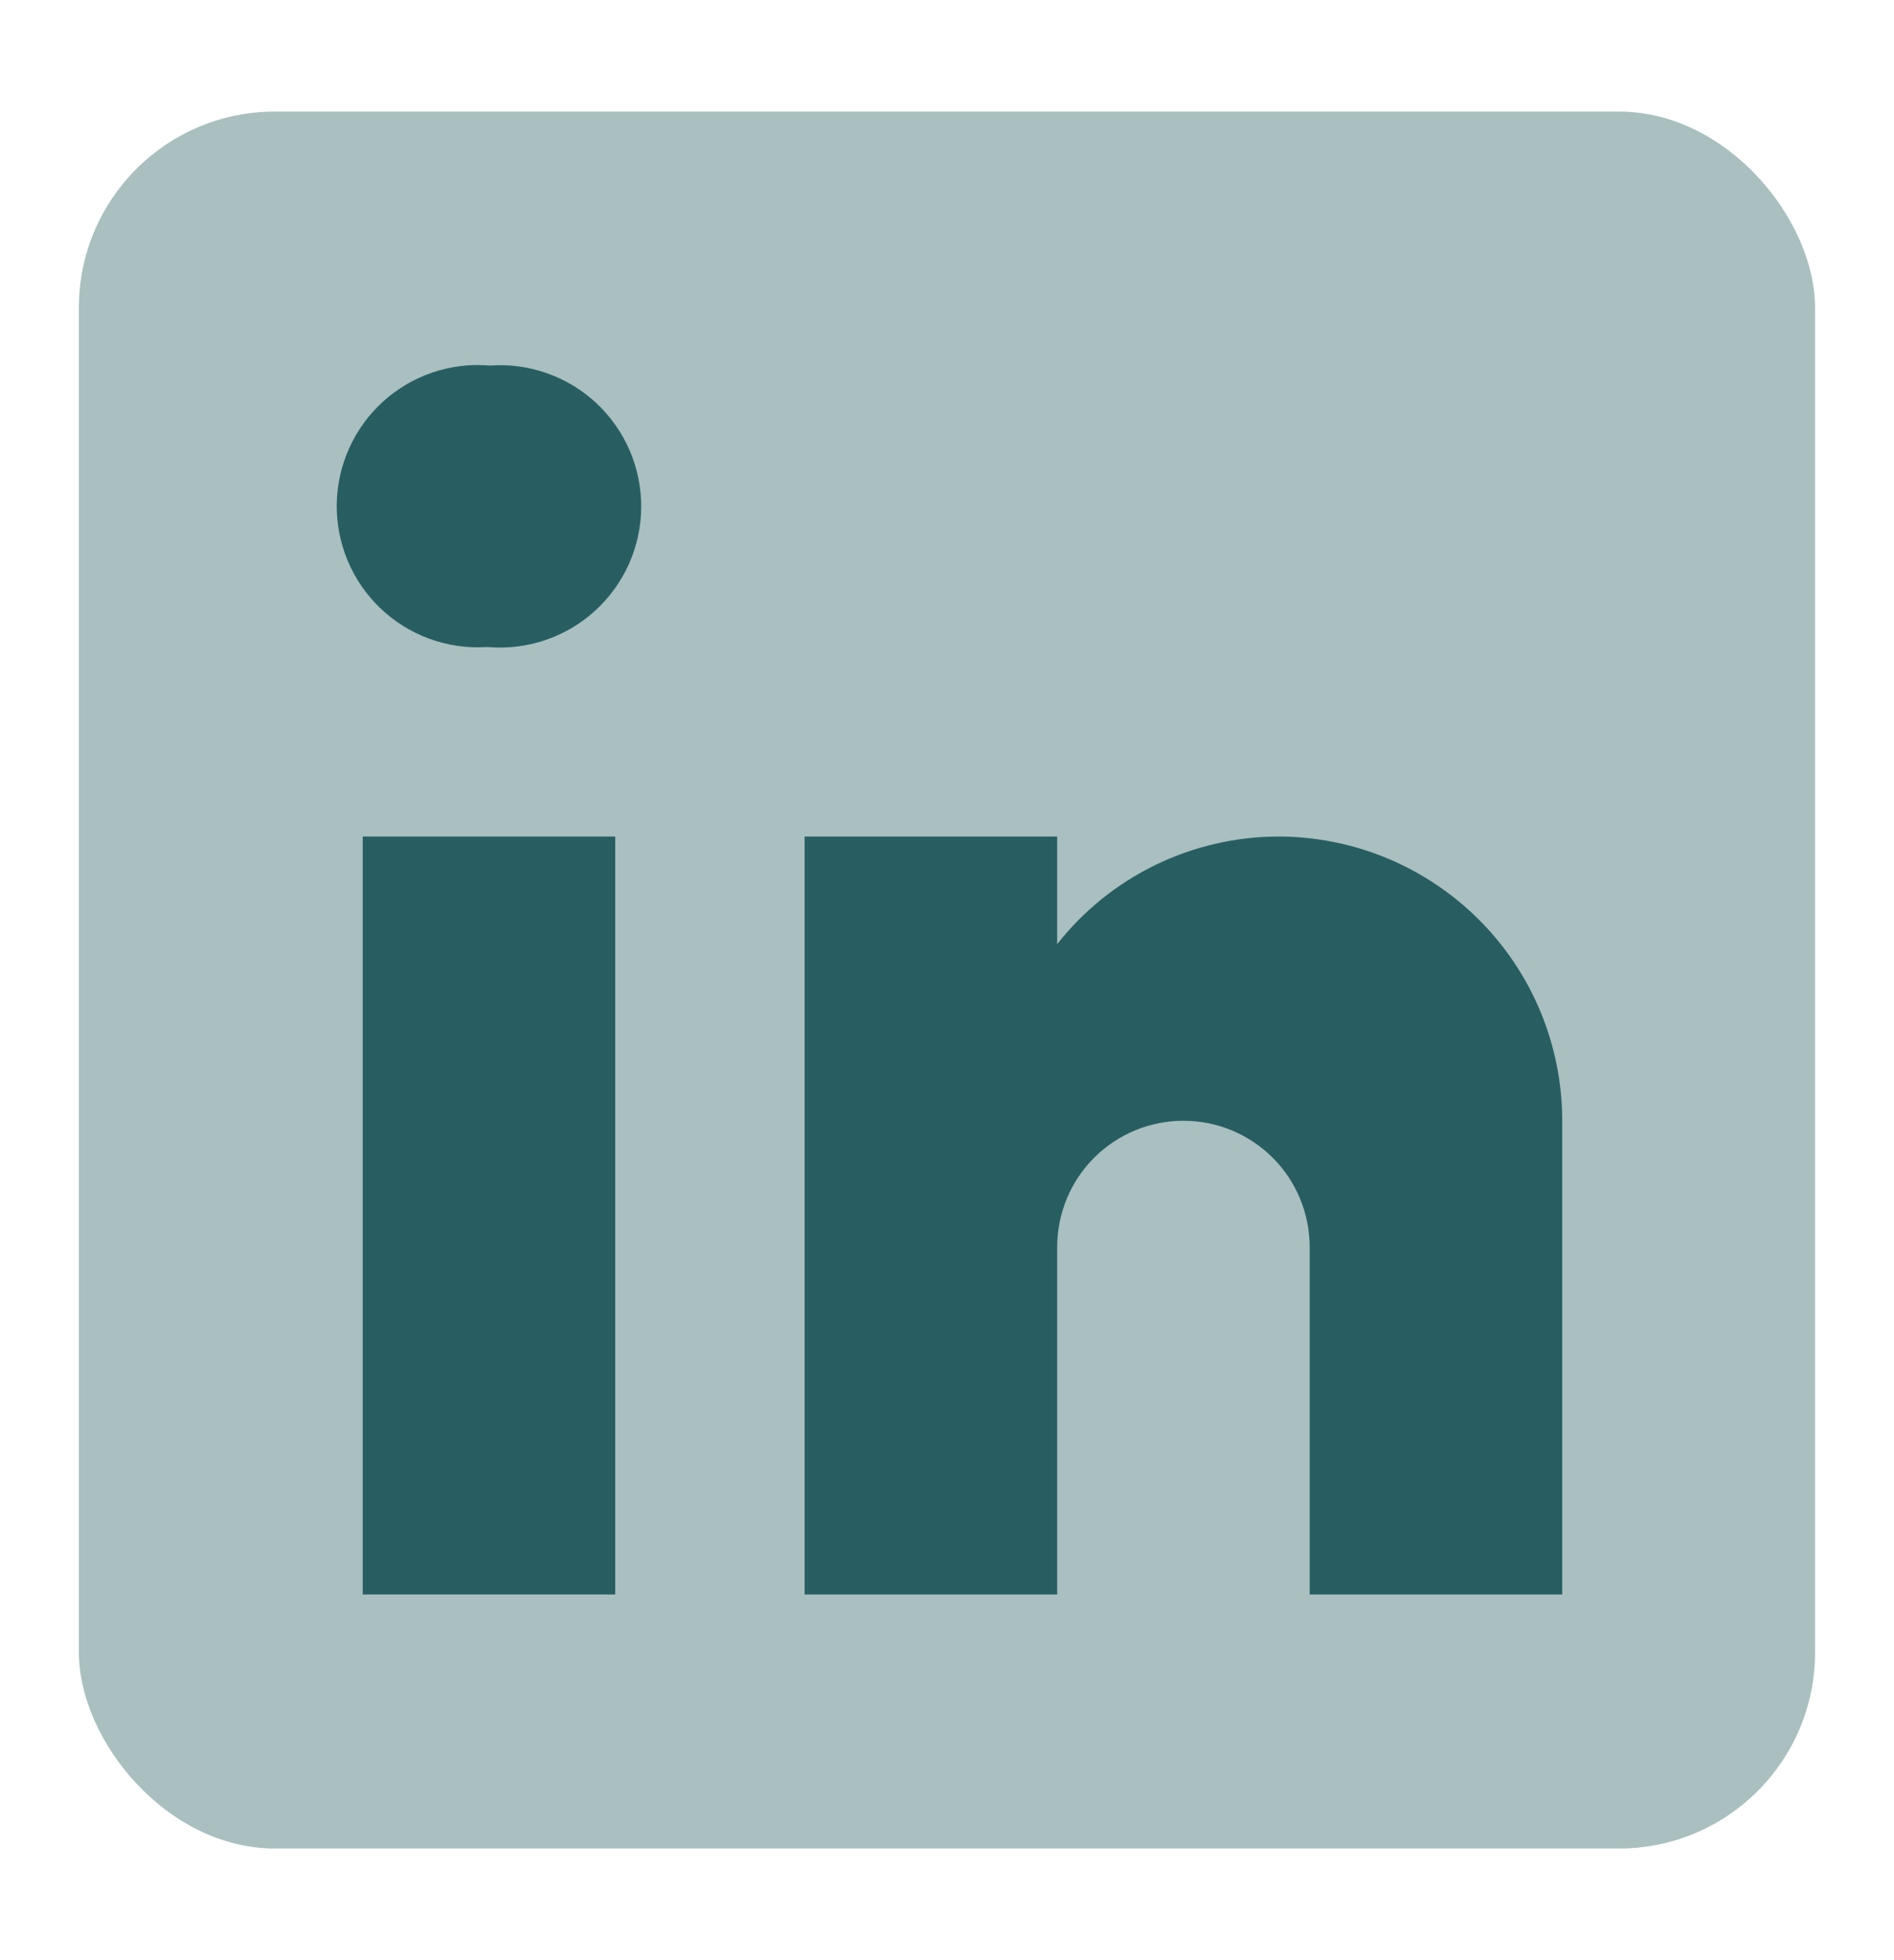 <svg width="29" height="30" viewBox="0 0 29 30" fill="none" xmlns="http://www.w3.org/2000/svg">
<g opacity="0.4">
<rect x="1.208" y="1.708" width="26.583" height="26.583" rx="3" fill="#285E61"/>
</g>
<path d="M7.473 9.903H7.446C7.149 9.921 6.853 9.878 6.574 9.776C6.295 9.674 6.04 9.515 5.825 9.31C5.61 9.105 5.44 8.858 5.325 8.585C5.21 8.311 5.152 8.016 5.156 7.719C5.16 7.423 5.225 7.13 5.347 6.859C5.469 6.588 5.645 6.346 5.865 6.146C6.085 5.947 6.344 5.795 6.625 5.7C6.907 5.605 7.205 5.569 7.501 5.595C7.798 5.573 8.096 5.613 8.377 5.713C8.658 5.812 8.916 5.969 9.133 6.172C9.351 6.376 9.524 6.623 9.642 6.896C9.76 7.17 9.819 7.466 9.818 7.764C9.816 8.062 9.752 8.356 9.631 8.629C9.51 8.901 9.333 9.145 9.113 9.346C8.893 9.547 8.634 9.7 8.351 9.796C8.069 9.892 7.77 9.928 7.473 9.903Z" fill="#285E61"/>
<path d="M9.42 12.803H5.554V24.403H9.42V12.803Z" fill="#285E61"/>
<path d="M19.57 12.803C18.918 12.805 18.276 12.954 17.69 13.239C17.104 13.524 16.59 13.938 16.187 14.45V12.803H12.32V24.403H16.187V19.086C16.187 18.574 16.39 18.082 16.753 17.719C17.115 17.357 17.607 17.153 18.12 17.153C18.633 17.153 19.125 17.357 19.487 17.719C19.85 18.082 20.053 18.574 20.053 19.086V24.403H23.92V17.153C23.92 16.582 23.807 16.016 23.589 15.488C23.37 14.96 23.05 14.481 22.646 14.077C22.242 13.673 21.762 13.353 21.235 13.134C20.707 12.915 20.141 12.803 19.57 12.803Z" fill="#285E61"/>
</svg>
